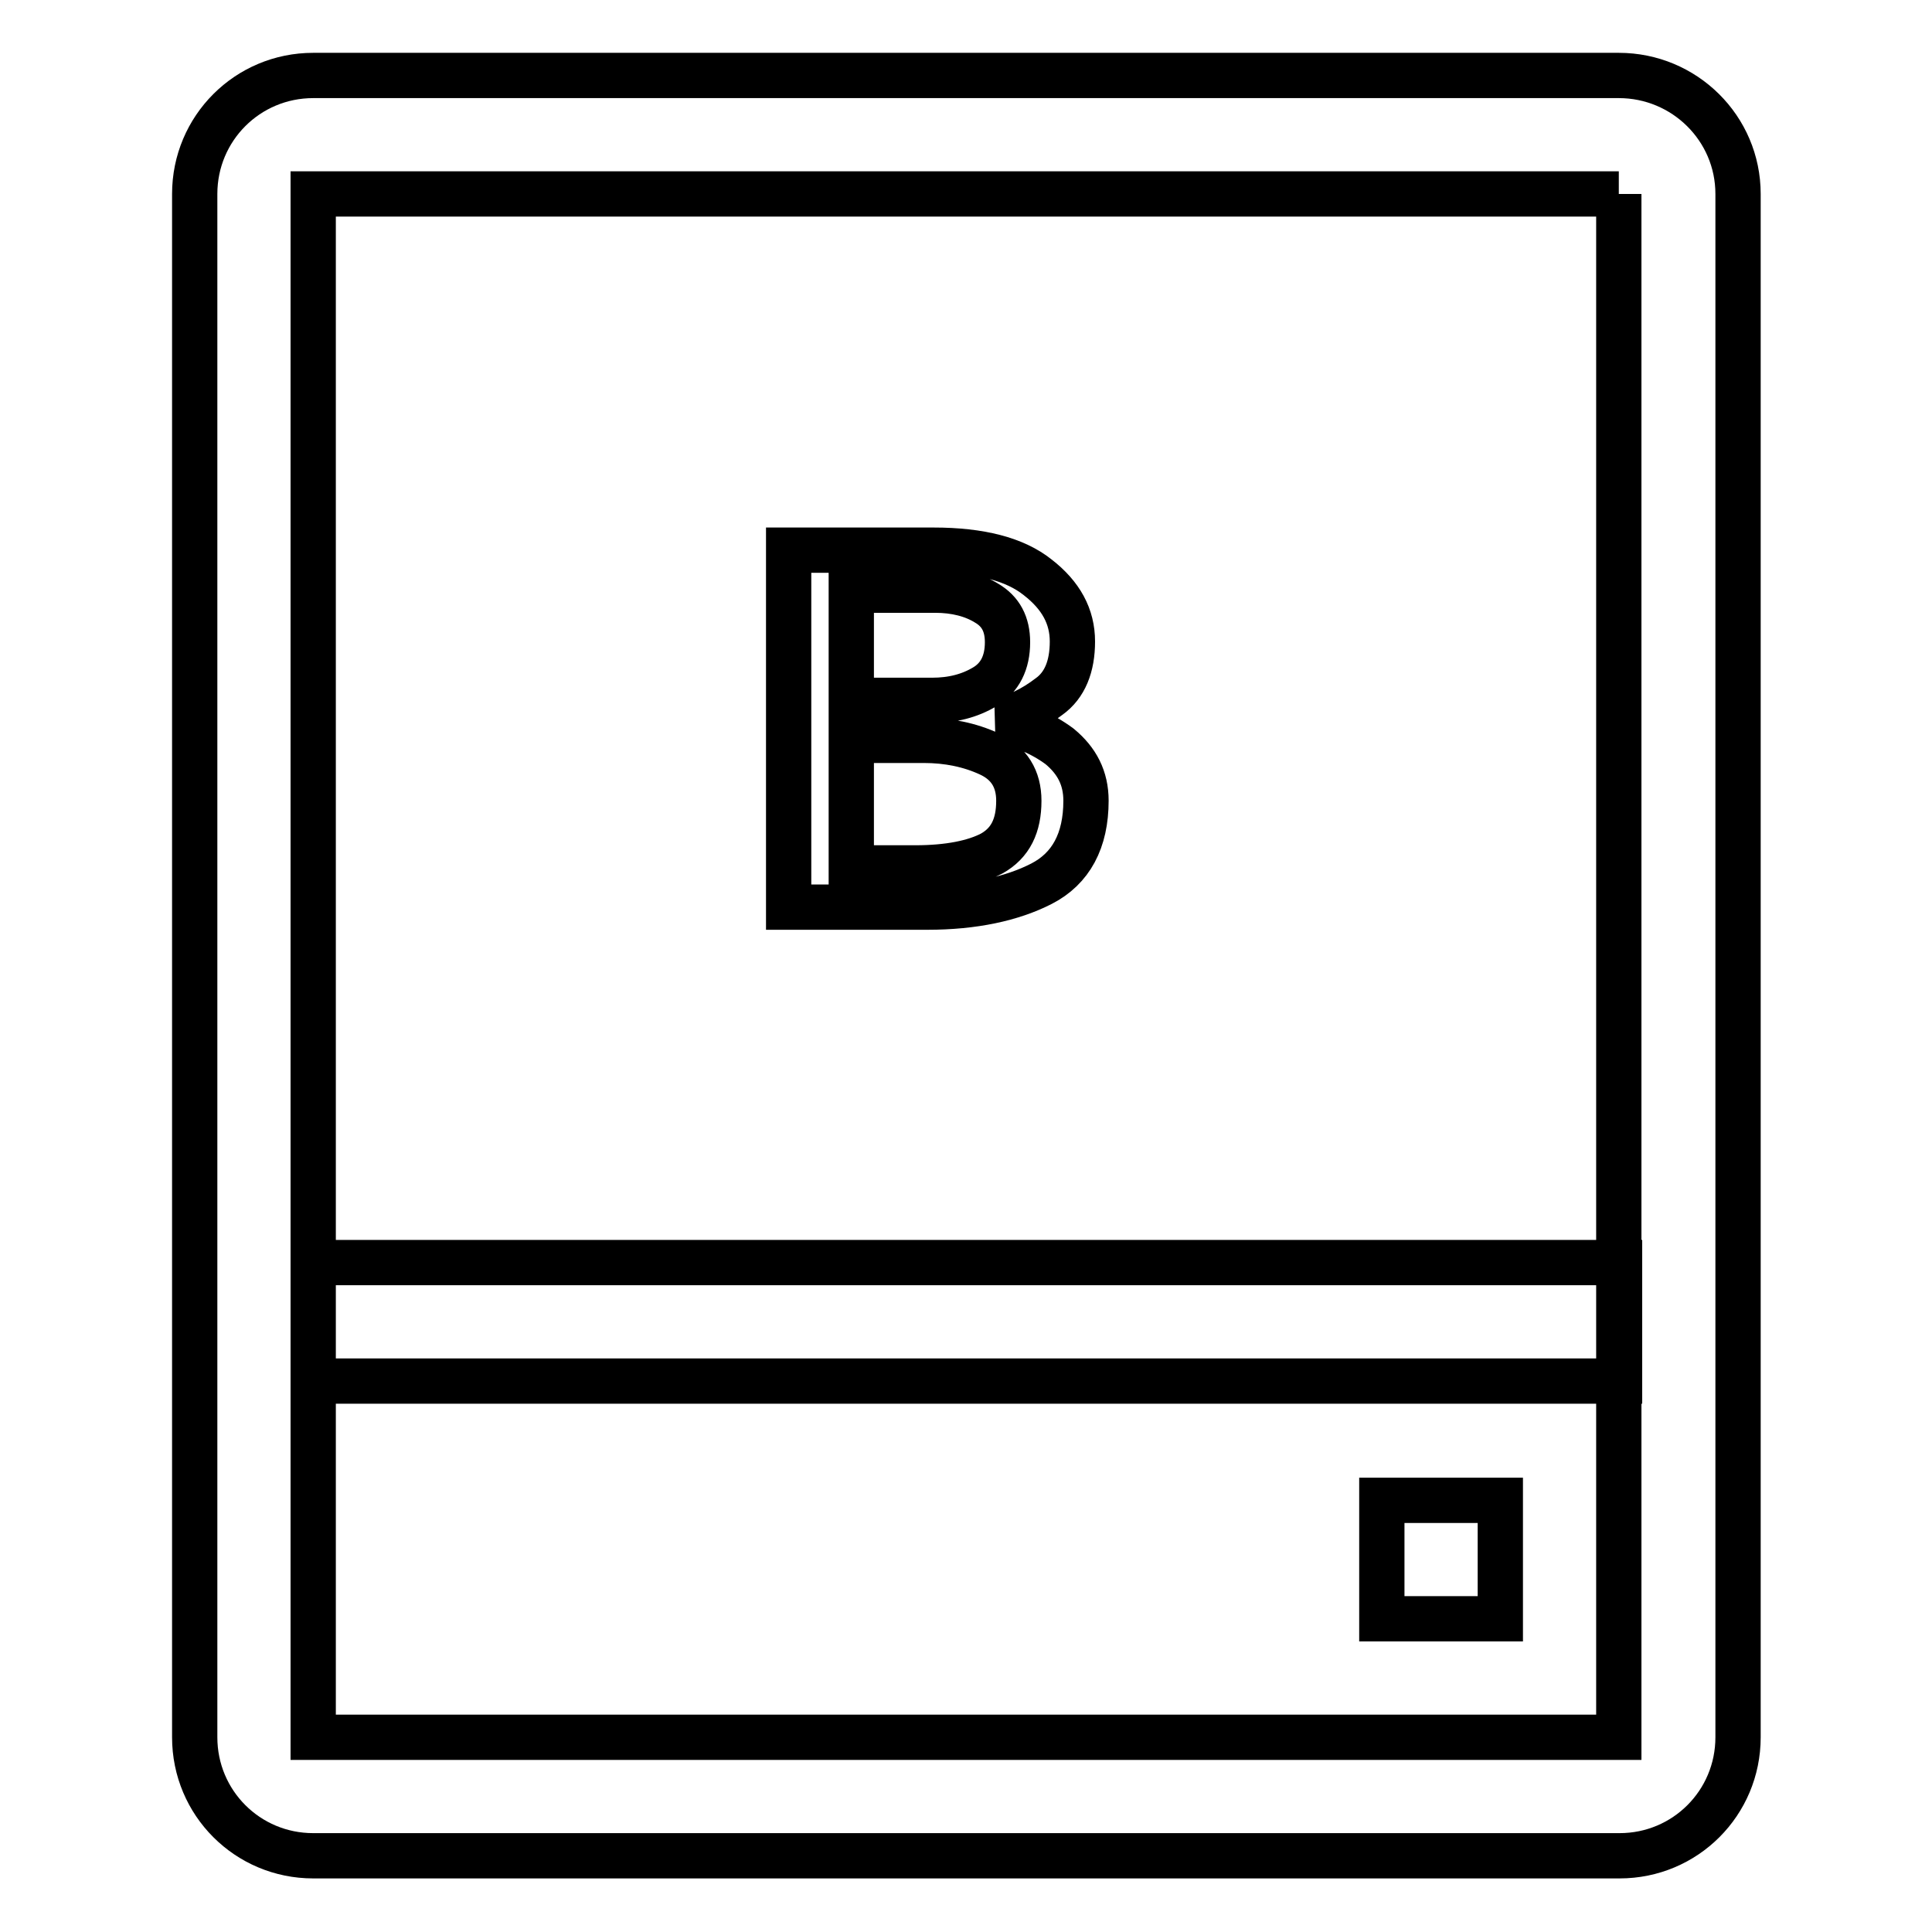 <?xml version="1.0" encoding="utf-8"?>
<!-- Svg Vector Icons : http://www.onlinewebfonts.com/icon -->
<!DOCTYPE svg PUBLIC "-//W3C//DTD SVG 1.1//EN" "http://www.w3.org/Graphics/SVG/1.1/DTD/svg11.dtd">
<svg version="1.1" xmlns="http://www.w3.org/2000/svg" xmlns:xlink="http://www.w3.org/1999/xlink" x="0px" y="0px" viewBox="0 0 256 256" enable-background="new 0 0 256 256" xml:space="preserve">
<g> <path stroke-width="6" fill-opacity="0" stroke="#000000"  d="M143.9,106.1c0,5.3-2,9-5.9,11c-3.9,2-9,3.1-15.1,3.1h-18.4V72.9h19.2c6.2,0,10.8,1.2,13.8,3.6 c3.1,2.4,4.6,5.2,4.6,8.5c0,3.3-1,5.8-3.1,7.3c-2.1,1.6-4.2,2.6-6.5,3.2c3,0.6,5.6,1.7,7.9,3.4 C142.7,100.8,143.9,103.1,143.9,106.1z M133.5,85.1c0-2.4-0.9-4.1-2.8-5.2c-1.8-1.1-4.1-1.7-6.8-1.7h-11.1v14.6h10.7 c2.7,0,5-0.6,7-1.8S133.5,87.8,133.5,85.1z M135,106.1c0-2.9-1.3-5-3.9-6.2c-2.6-1.2-5.5-1.8-8.7-1.8h-9.6v16.9h8.5 c4.4,0,7.8-0.7,10.1-1.9C133.9,111.7,135,109.4,135,106.1z M214.5,25.7v204.5H41.5V25.7H214.5 M214.5,10H41.5 c-8.7,0-15.7,7-15.7,15.7v204.5c0,8.7,7,15.7,15.7,15.7h173.1c8.7,0,15.7-7,15.7-15.7V25.7C230.3,17,223.2,10,214.5,10L214.5,10z  M214.5,167.3H41.5v15.7h173.1V167.3z M198.8,198.8h-15.7v15.7h15.7V198.8z"/></g>
</svg>